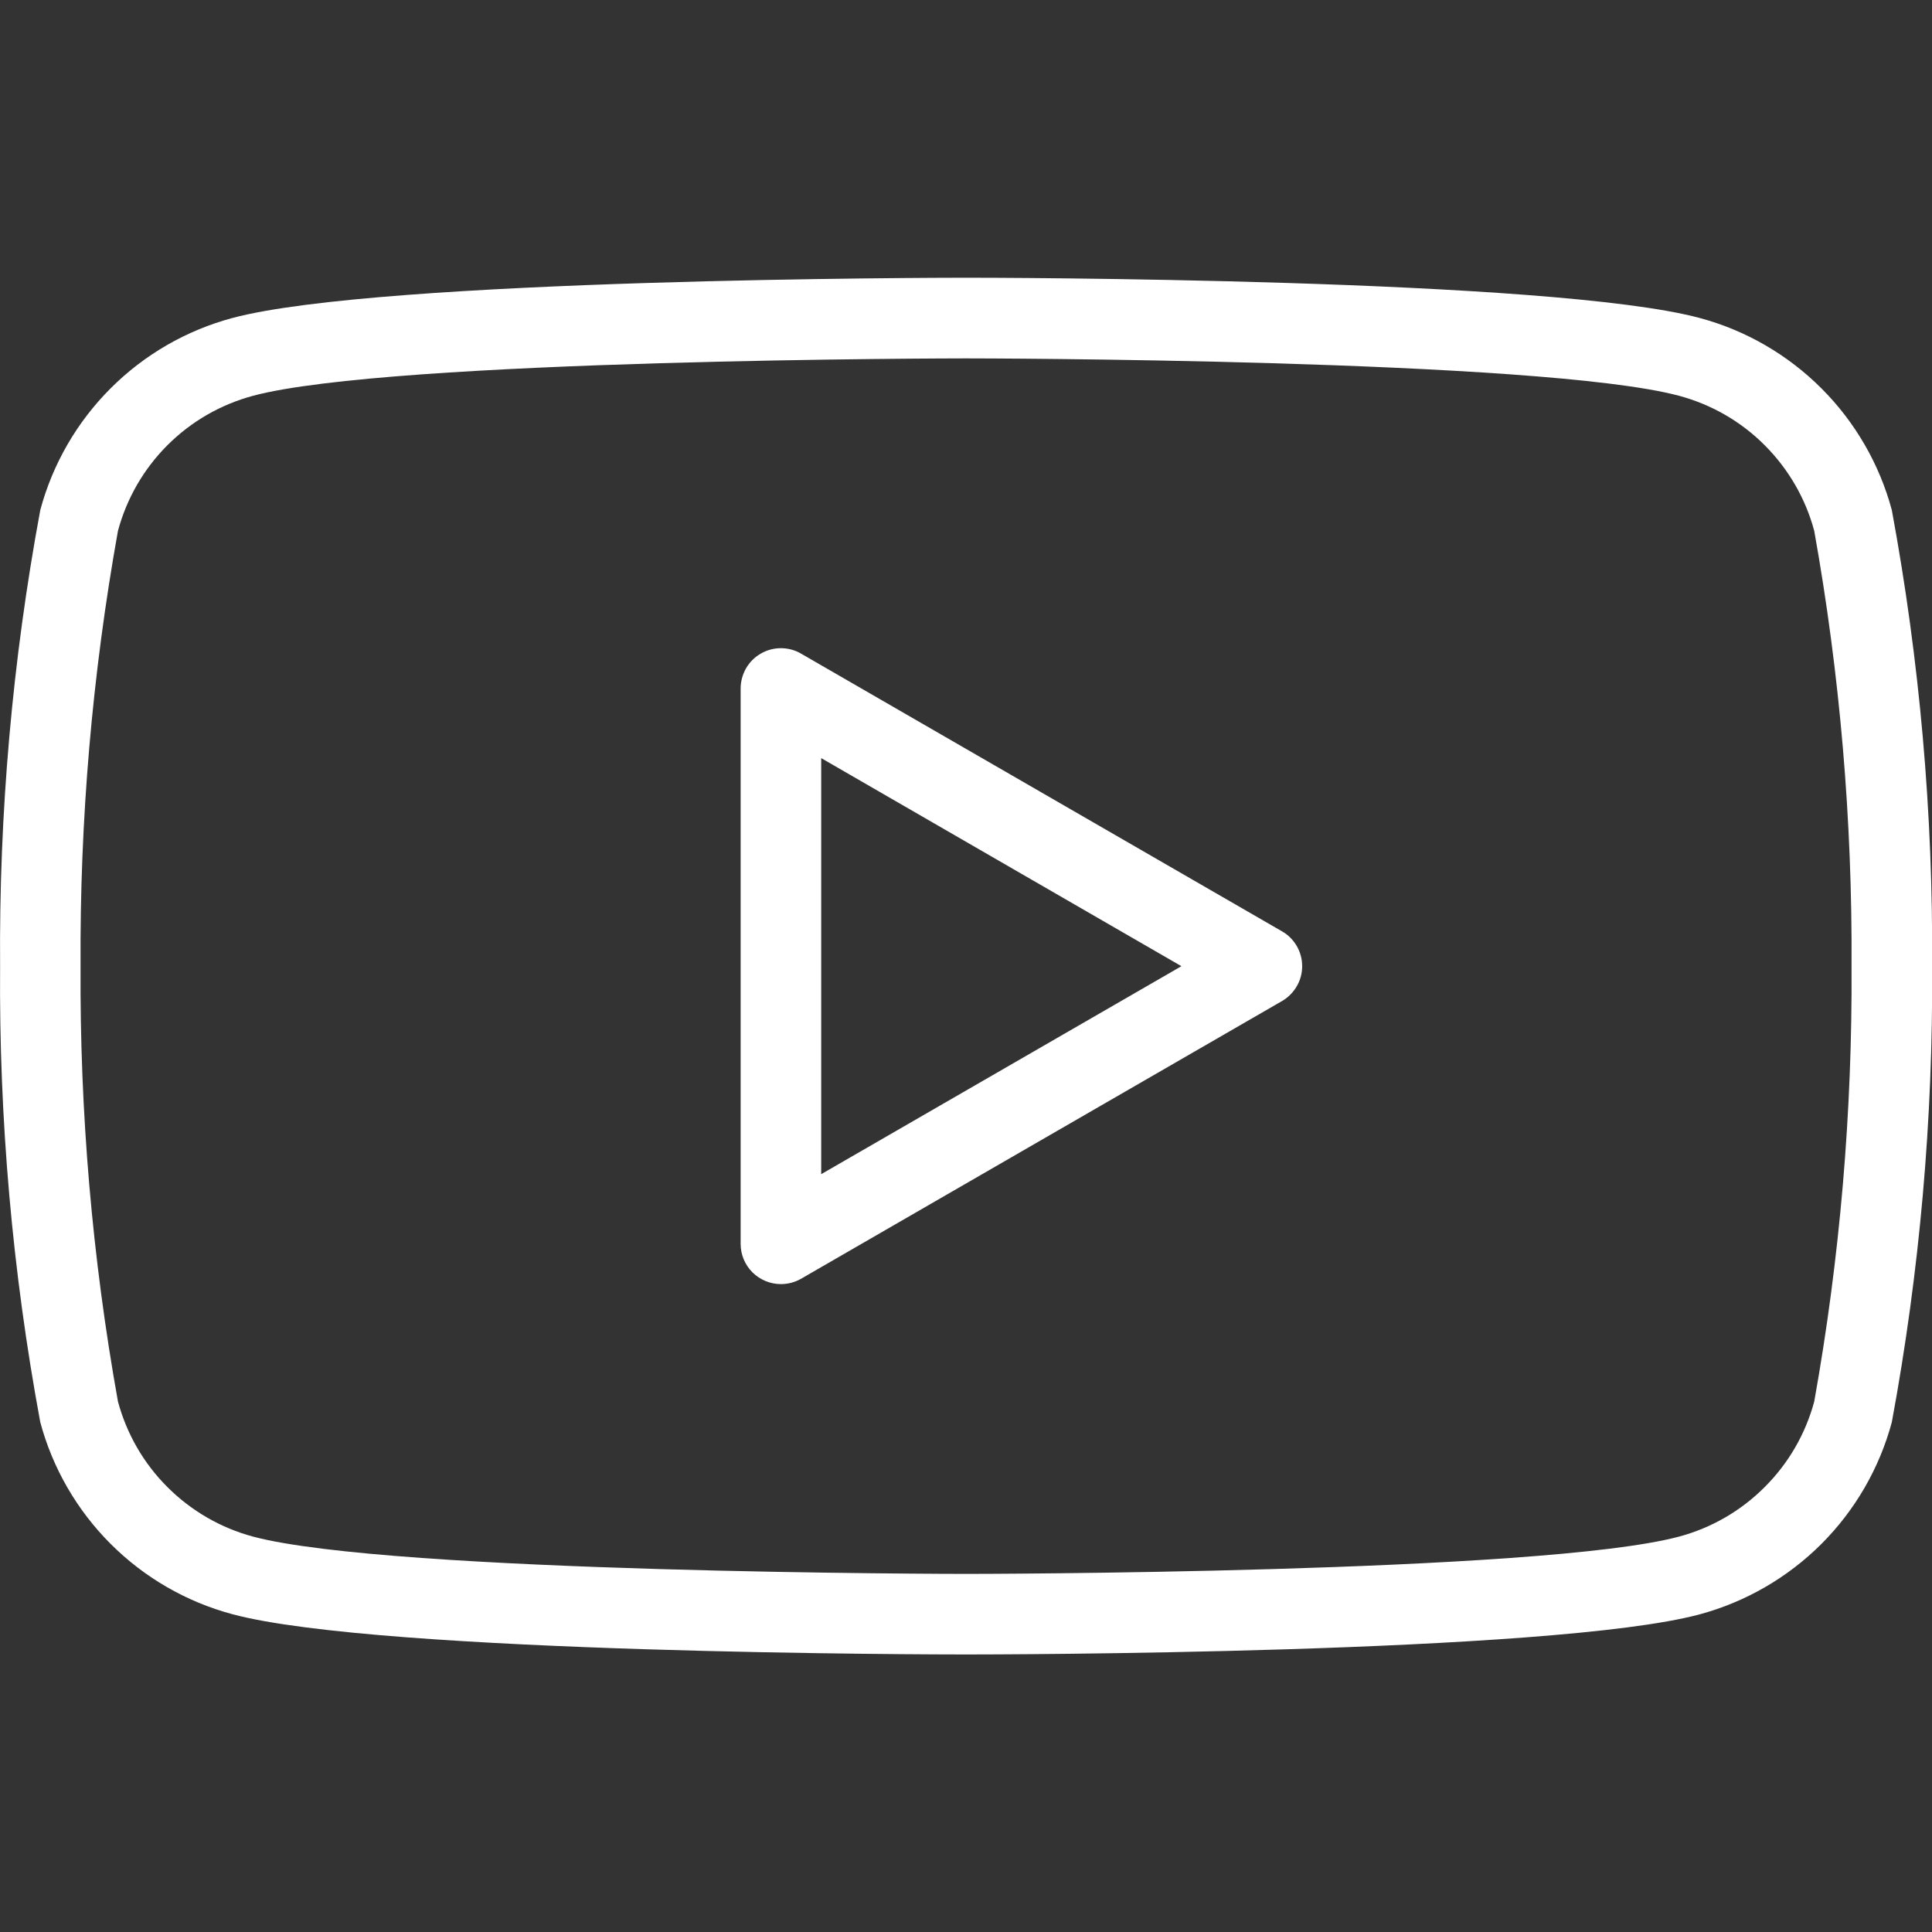 <svg width="20" height="20" viewBox="0 0 20 20" fill="none" xmlns="http://www.w3.org/2000/svg">
<rect x="0" y="0" width="20" height="20" fill="#333333" stroke="none"/>
<g clip-path="url(#clip0_500_4574)">
<path d="M10.001 17.127C9.751 17.127 3.935 17.122 2.405 16.71C1.928 16.582 1.494 16.331 1.145 15.982C0.796 15.633 0.545 15.199 0.417 14.723C0.128 13.166 -0.011 11.585 0.001 10.002C-0.011 8.418 0.128 6.837 0.417 5.28C0.545 4.803 0.796 4.369 1.145 4.02C1.494 3.671 1.928 3.42 2.405 3.292C3.935 2.882 9.754 2.875 10.001 2.875C10.247 2.875 16.067 2.88 17.596 3.292C18.073 3.42 18.507 3.672 18.856 4.021C19.204 4.369 19.456 4.804 19.584 5.28C19.872 6.837 20.012 8.418 20.001 10.002C20.012 11.585 19.872 13.166 19.584 14.723C19.455 15.2 19.204 15.634 18.855 15.983C18.505 16.332 18.071 16.583 17.594 16.712C16.067 17.122 10.251 17.127 10.001 17.127ZM10.001 3.71C9.941 3.71 4.046 3.715 2.62 4.097C2.284 4.187 1.979 4.363 1.733 4.609C1.487 4.855 1.311 5.16 1.221 5.496C0.954 6.983 0.825 8.491 0.834 10.002C0.825 11.512 0.954 13.021 1.221 14.508C1.311 14.843 1.487 15.149 1.733 15.394C1.979 15.64 2.284 15.817 2.62 15.907C4.046 16.288 9.941 16.293 10.001 16.293C10.061 16.293 15.956 16.288 17.381 15.907C17.717 15.817 18.023 15.64 18.268 15.394C18.514 15.149 18.691 14.843 18.781 14.508C19.047 13.021 19.176 11.512 19.167 10.002C19.176 8.491 19.047 6.983 18.781 5.496C18.691 5.16 18.514 4.855 18.268 4.609C18.023 4.363 17.717 4.187 17.381 4.097C15.956 3.715 10.06 3.71 10.001 3.71ZM8.084 13.293C7.974 13.293 7.868 13.249 7.789 13.171C7.711 13.093 7.667 12.987 7.667 12.877V7.127C7.667 7.054 7.687 6.982 7.723 6.918C7.76 6.855 7.812 6.802 7.876 6.766C7.939 6.729 8.011 6.71 8.084 6.71C8.157 6.71 8.229 6.729 8.292 6.766L13.271 9.641C13.335 9.677 13.387 9.73 13.424 9.793C13.461 9.857 13.48 9.929 13.48 10.002C13.48 10.075 13.461 10.147 13.424 10.21C13.387 10.273 13.335 10.326 13.271 10.363L8.292 13.238C8.229 13.274 8.157 13.293 8.084 13.293ZM8.501 7.848V12.155L12.23 10.002L8.501 7.848Z" fill="white"/>
</g>
<defs>
<clipPath id="clip0_500_4574">
<rect width="20" height="20" fill="white"/>
</clipPath>
</defs>
</svg>
